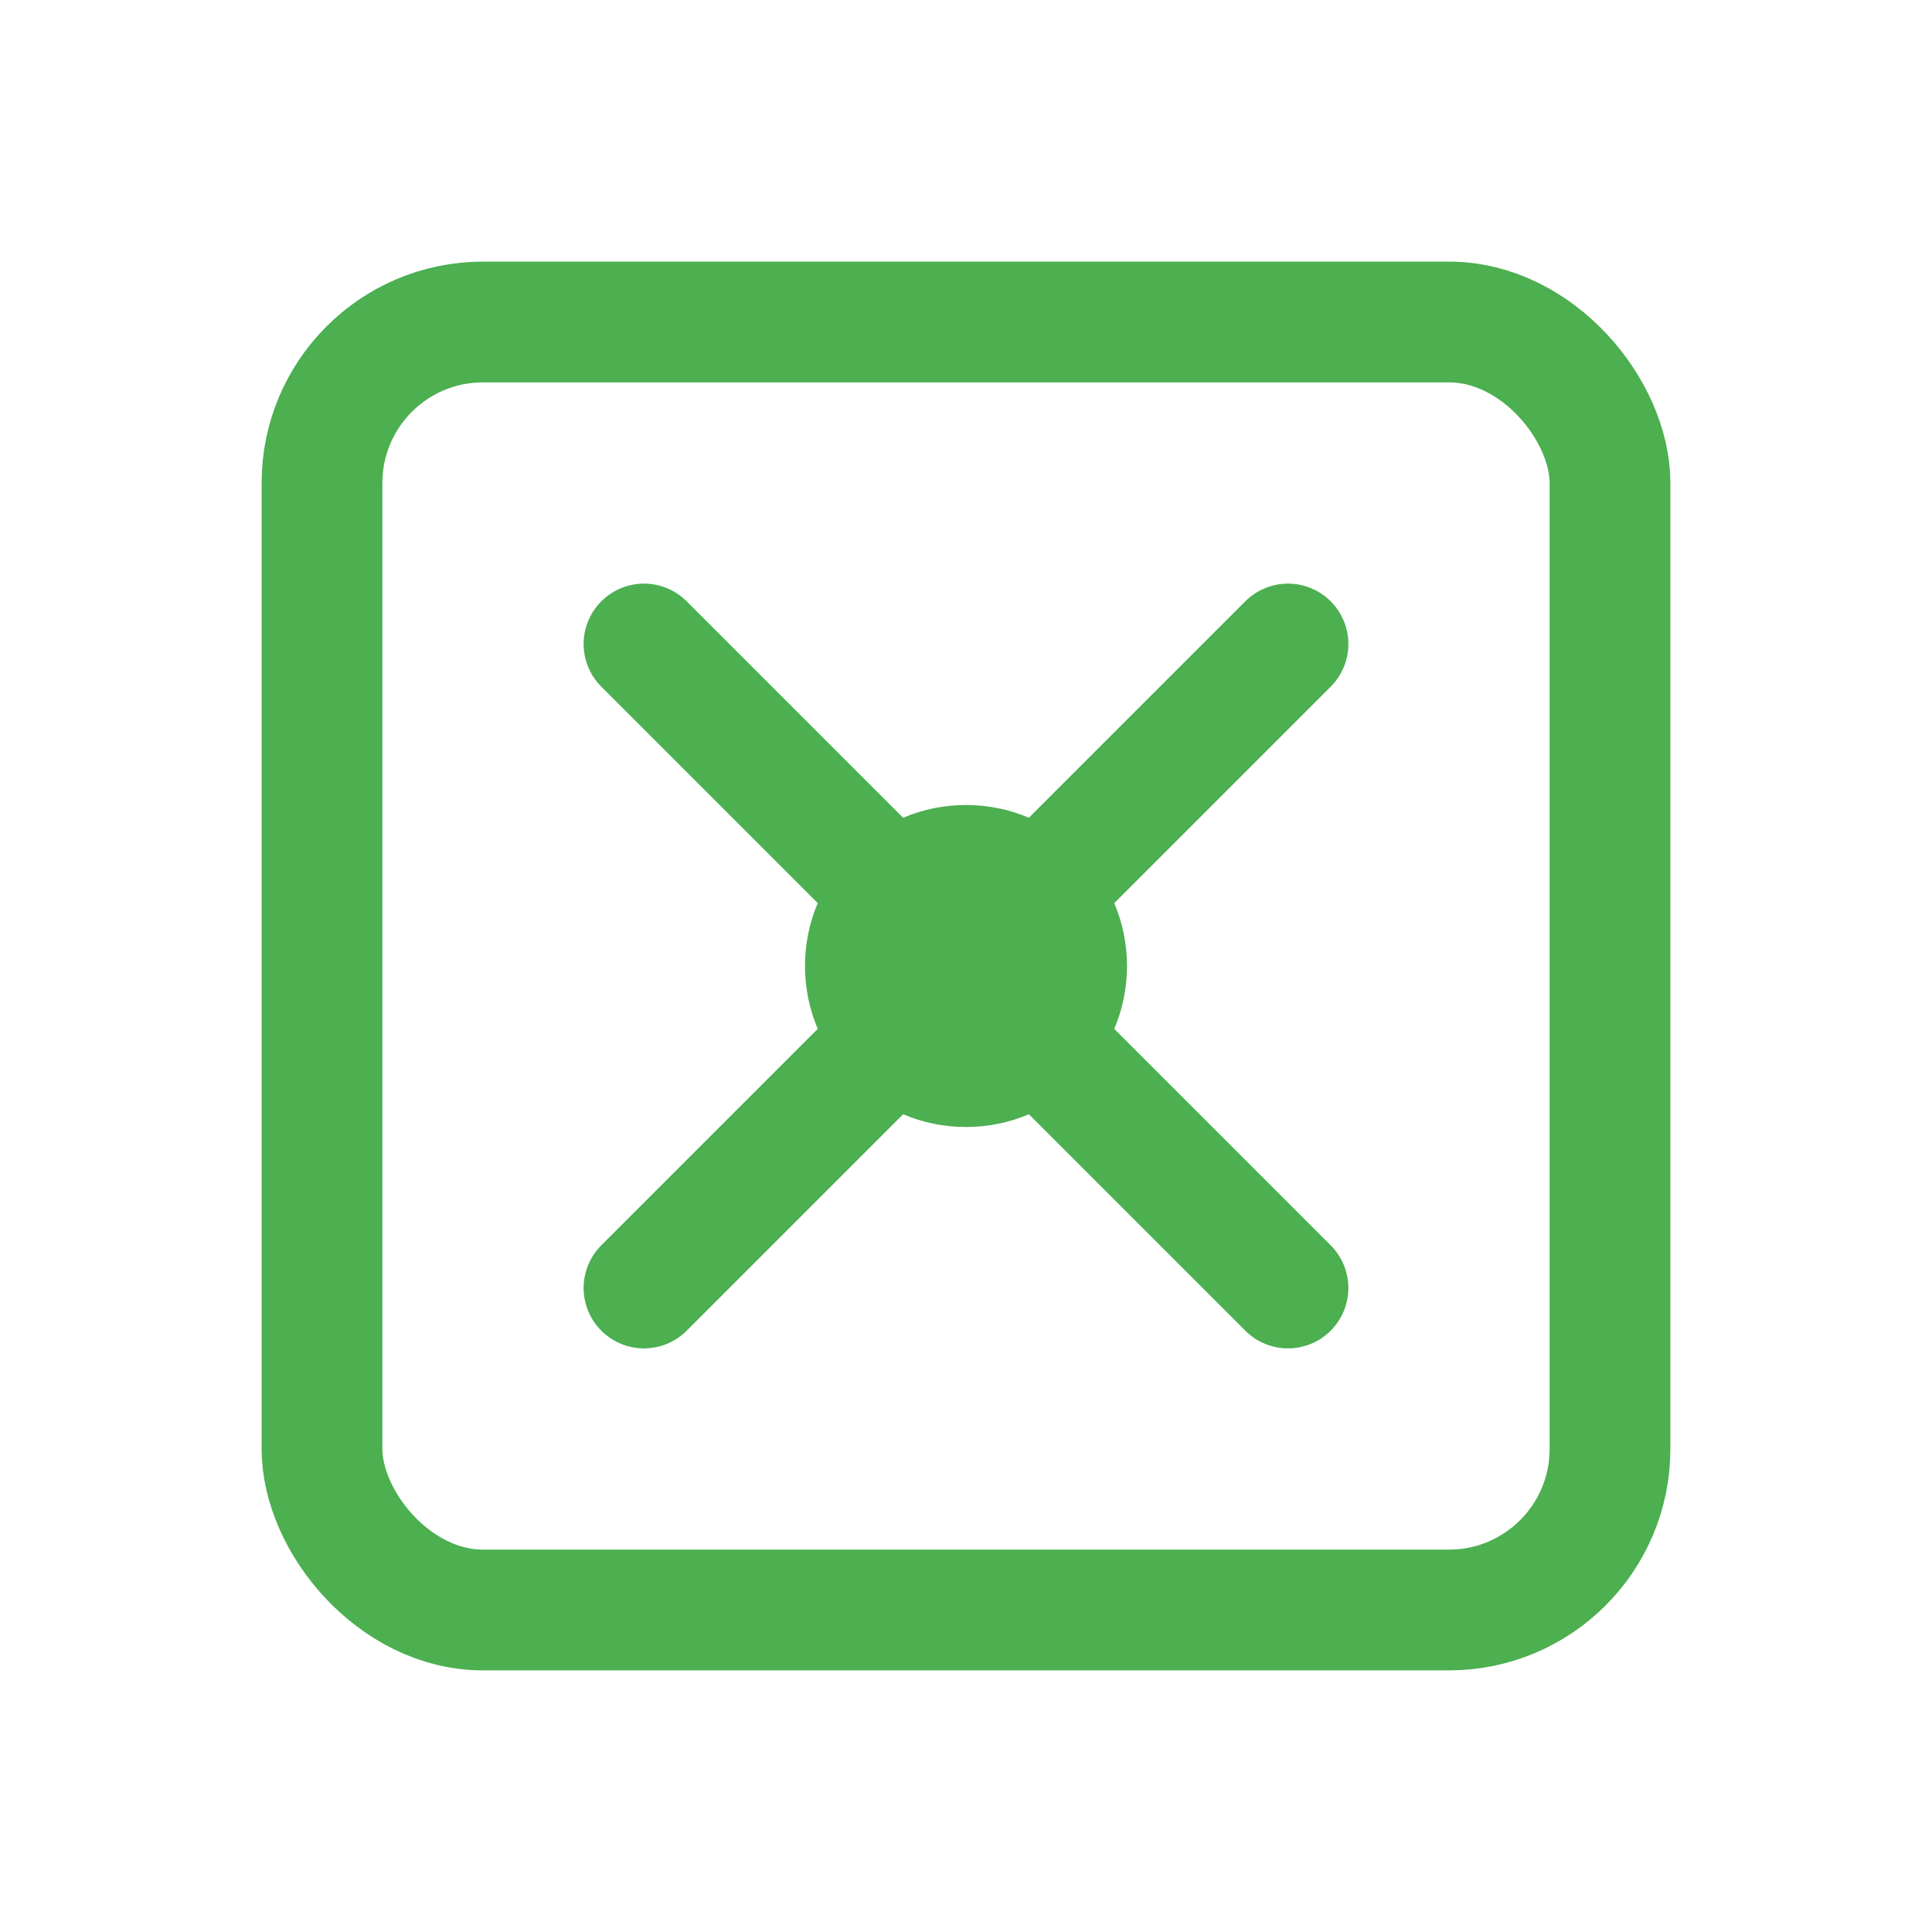 <?xml version="1.0" encoding="UTF-8"?>
<svg width="48" height="48" viewBox="0 0 48 48" fill="none" xmlns="http://www.w3.org/2000/svg">
    <rect x="8" y="8" width="32" height="32" rx="4" stroke="#4CAF50" stroke-width="3"/>
    <path d="M16 16l16 16M32 16L16 32" stroke="#4CAF50" stroke-width="3" stroke-linecap="round"/>
    <circle cx="24" cy="24" r="4" fill="#4CAF50"/>
</svg> 